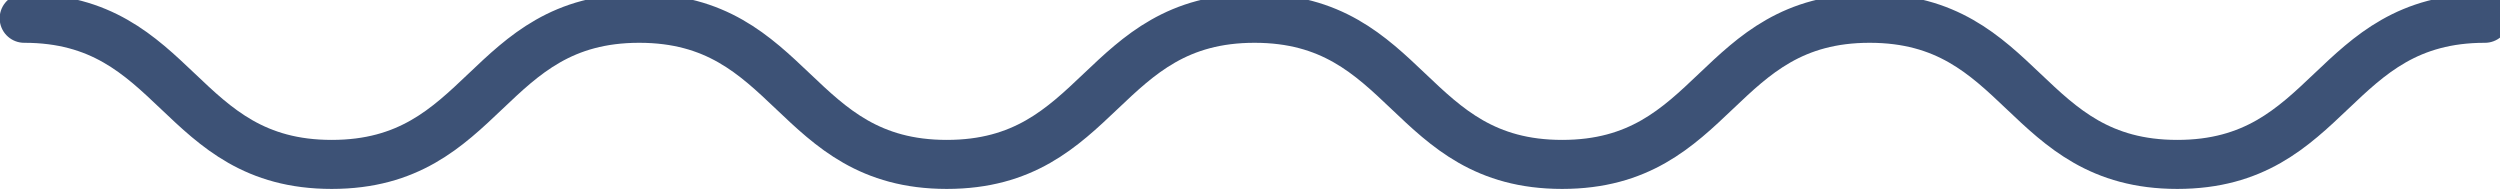 <svg xmlns="http://www.w3.org/2000/svg" xmlns:xlink="http://www.w3.org/1999/xlink" width="51" height="4" viewBox="0 0 51 4">
  <defs>
    <clipPath id="clip-path">
      <rect id="長方形_42" data-name="長方形 42" width="4" height="51" transform="translate(0 -0.24)" fill="none" stroke="#3d5276" stroke-width="1"/>
    </clipPath>
  </defs>
  <g id="グループ_4" data-name="グループ 4" transform="translate(51.033) rotate(90)">
    <g id="グループ_3" data-name="グループ 3" transform="translate(0 0.273)" clip-path="url(#clip-path)">
      <path id="パス_57" data-name="パス 57" d="M1,51.2c0-3.137,2.981-3.137,2.981-6.274S1,41.79,1,38.653s2.981-3.138,2.981-6.275S1,29.24,1,26.1s2.981-3.137,2.981-6.275S1,16.69,1,13.552s2.981-3.138,2.981-6.276S1,4.138,1,1" transform="translate(-0.627 -0.933)" fill="none" stroke="#3d5276" stroke-linecap="round" stroke-linejoin="round" stroke-width="1"/>
    </g>
  </g>
</svg>
